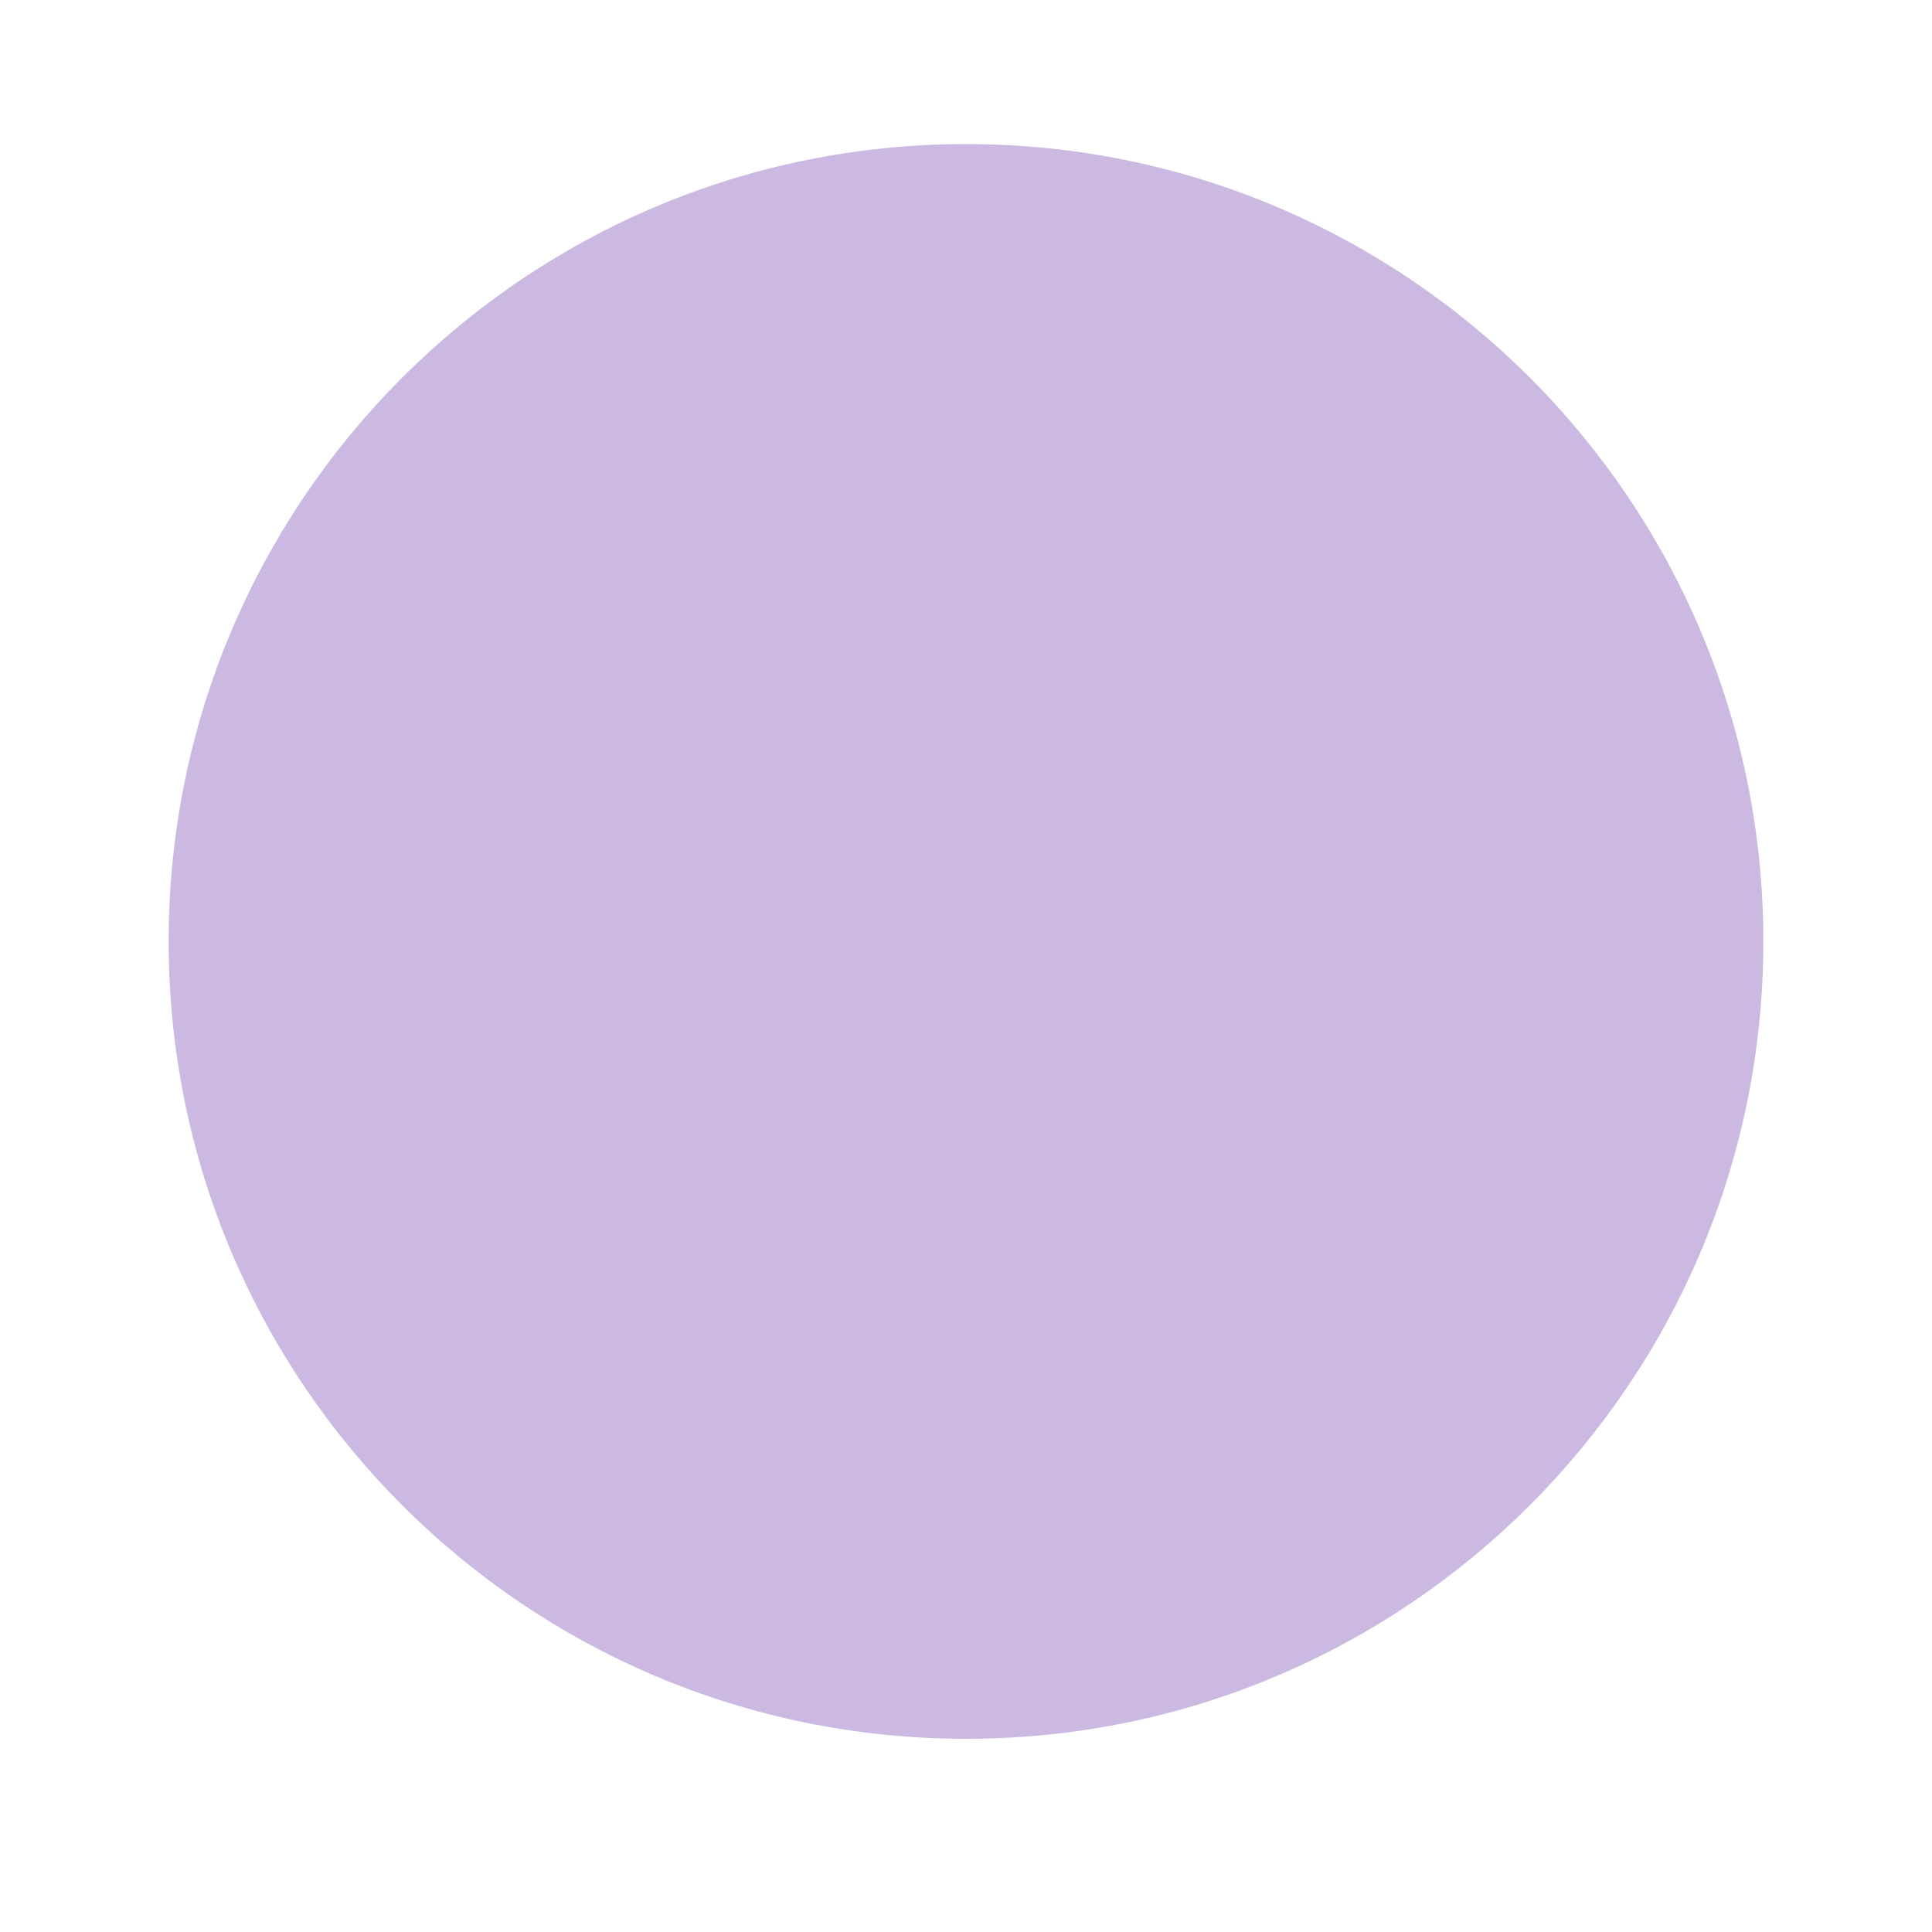 <?xml version="1.0" encoding="UTF-8"?>
<svg data-bbox="32.734 27.965 309.532 309.535" height="500" viewBox="0 0 375 375" width="500" xmlns="http://www.w3.org/2000/svg" data-type="color">
    <g>
        <defs>
            <clipPath id="46a8025c-12a8-4970-8e10-d5fa002168fa">
                <path d="M32.734 27.965h309.532V337.5H32.734Zm0 0"/>
            </clipPath>
            <clipPath id="f537fd94-af3d-4f1a-9792-0ddb46c8584b">
                <path d="M187.5 27.965c-85.477 0-154.766 69.293-154.766 154.77 0 85.472 69.29 154.765 154.766 154.765 85.477 0 154.766-69.293 154.766-154.766 0-85.476-69.29-154.77-154.766-154.77m0 0"/>
            </clipPath>
        </defs>
        <g clip-path="url(#46a8025c-12a8-4970-8e10-d5fa002168fa)">
            <g clip-path="url(#f537fd94-af3d-4f1a-9792-0ddb46c8584b)">
                <path d="M32.734 27.965h309.532V337.5H32.734Zm0 0" fill="#cbb9e1" data-color="1"/>
            </g>
        </g>
    </g>
</svg>
